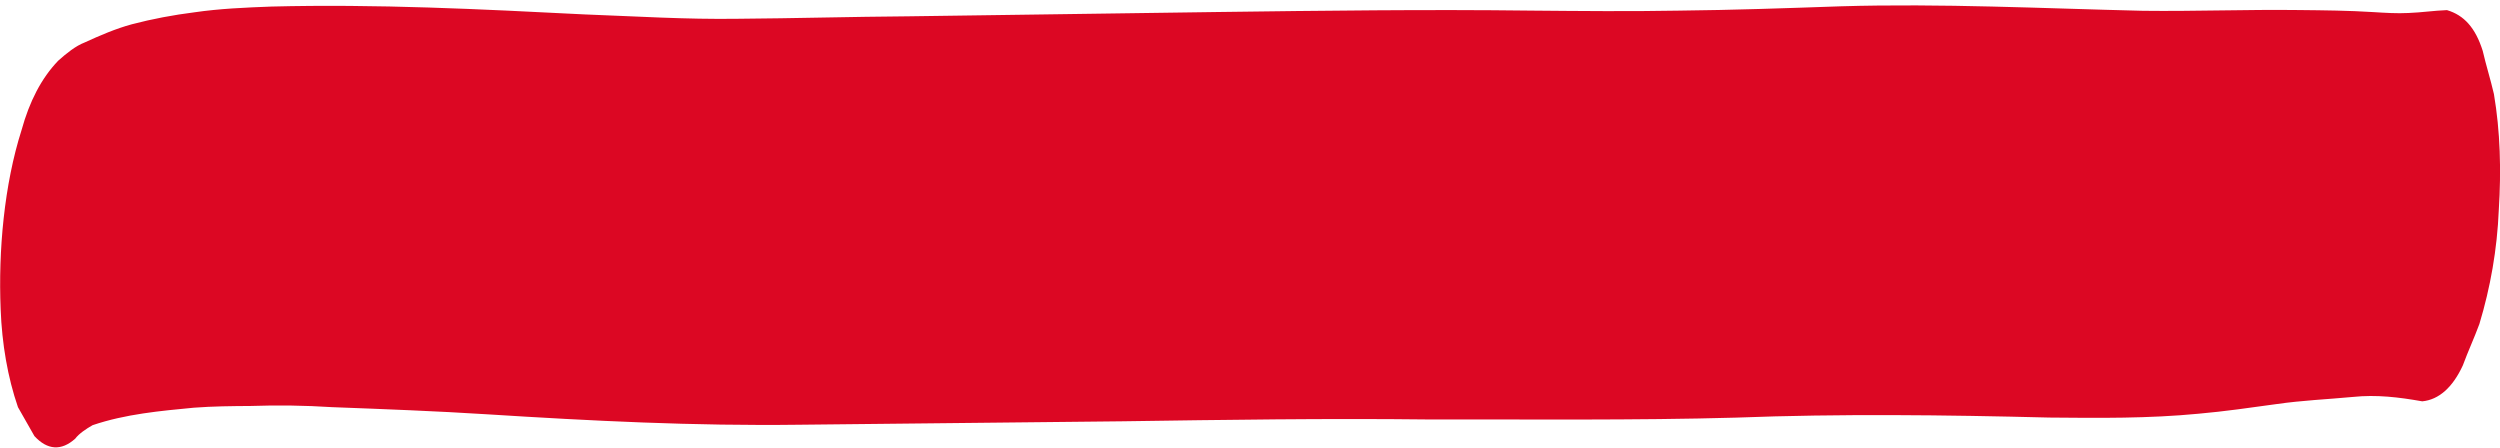 <?xml version="1.0" encoding="UTF-8"?> <svg xmlns="http://www.w3.org/2000/svg" width="385" height="69" viewBox="0 0 385 69" fill="none"><path d="M14.261 65.477C19.333 63.755 24.728 63.278 29.857 62.785C32.821 62.564 35.64 62.538 38.592 62.52C42.759 62.375 46.913 62.434 51.188 62.704C59.217 63.007 67.112 63.302 75.128 63.809C91.026 64.815 106.936 65.617 123.045 65.409C139.688 65.236 156.198 65.054 172.841 64.88C188.549 64.647 204.257 64.415 220.073 64.598C235.768 64.568 251.584 64.751 267.304 64.315C283.439 63.701 299.522 63.9 315.592 64.304C323.233 64.378 330.873 64.453 338.566 63.713C342.612 63.356 346.538 62.787 350.597 62.226C354.523 61.657 358.423 61.495 362.336 61.129C365.982 60.747 369.442 61.17 373.024 61.805C375.588 61.559 377.72 59.65 379.275 56.275C380.085 54.078 381.015 52.093 381.825 49.897C383.521 44.282 384.562 38.422 384.815 32.307C385.201 26.201 385.04 20.265 384.064 14.481C383.538 12.2 382.865 10.114 382.339 7.833C381.222 4.288 379.467 2.338 376.834 1.558C374.817 1.635 372.921 1.924 370.904 2.001C369.155 2.094 367.284 1.976 365.547 1.866C361.673 1.621 357.92 1.588 354.032 1.547C345.991 1.447 338.057 1.762 330.016 1.663C314.48 1.293 298.97 0.517 283.516 0.97C275.182 1.26 266.848 1.55 258.526 1.637C251.006 1.774 243.365 1.7 235.858 1.634C219.775 1.434 203.666 1.641 187.558 1.849C171.716 2.073 155.741 2.289 139.9 2.513C131.177 2.574 122.308 2.831 113.586 2.892C105.665 3.005 97.917 2.514 90.022 2.22C73.977 1.409 57.933 0.599 41.811 1.01C37.778 1.163 33.878 1.325 29.952 1.894C26.707 2.302 23.449 2.914 20.312 3.737C17.856 4.399 15.374 5.468 13.026 6.546C11.651 7.072 10.238 8.209 8.958 9.354C6.373 12.051 4.538 15.614 3.32 20.032C0.642 28.446 -0.269 38.606 0.1 47.62C0.3 52.946 1.18 58.111 2.767 62.707C3.612 64.191 4.457 65.675 5.302 67.159C7.311 69.329 9.449 69.464 11.581 67.556C12.167 66.775 13.288 66.029 14.261 65.477Z" fill="#DC0723"></path></svg> 